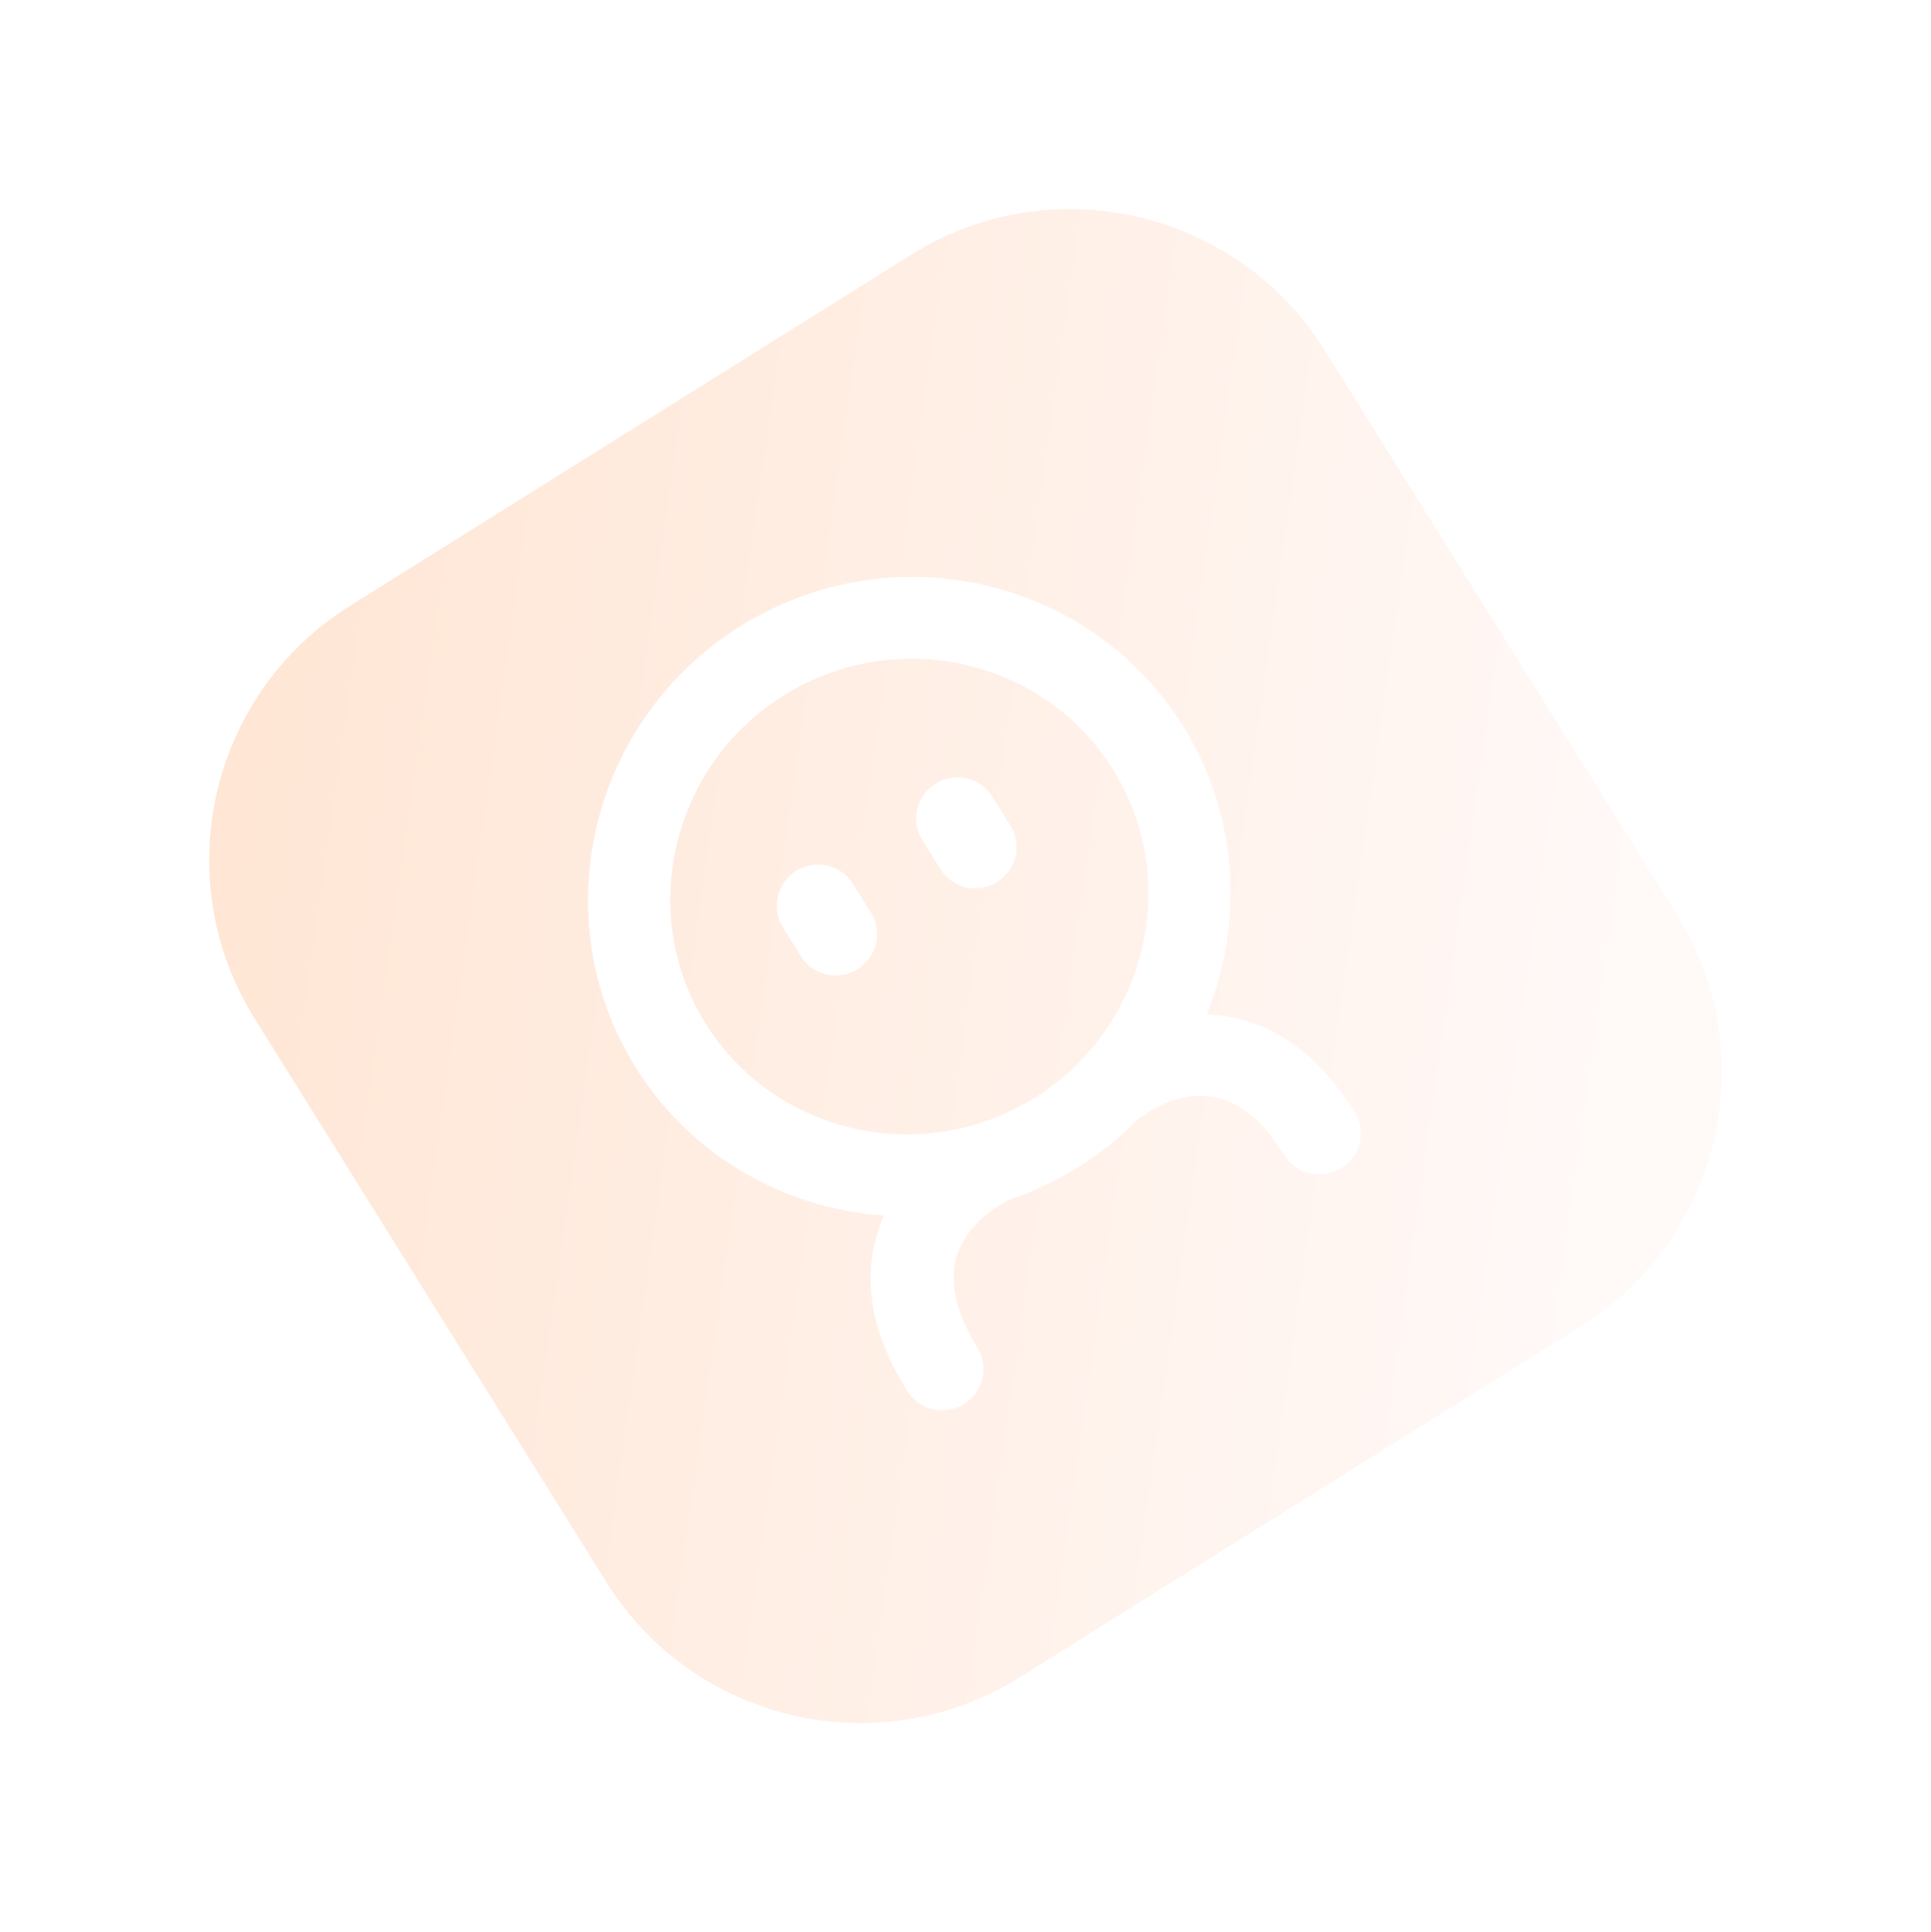 <svg xmlns="http://www.w3.org/2000/svg" xmlns:xlink="http://www.w3.org/1999/xlink" width="58.074" height="58.106" viewBox="0 0 58.074 58.106" fill="none">
<g filter="url(#filter_B68D753E-8A06-440A-889E-8FCFB09926D6)">
<path     fill="url(#linear_fill_B68D753E-8A06-440A-889E-8FCFB09926D6_0)" fill-opacity="0.2" d="M7.66 30.632L18.239 47.582C20.878 51.804 26.441 53.081 30.663 50.443L47.543 39.883C51.759 37.249 53.049 31.693 50.414 27.477L39.835 10.527C37.197 6.305 31.628 5.019 27.406 7.658L10.527 18.217C6.31 20.852 5.025 26.416 7.66 30.632">
</path>
</g>
<path d="M35.404 21.93C32.663 17.544 26.808 16.228 22.371 19.001C17.935 21.773 16.551 27.613 19.291 31.998C20.988 34.713 23.878 36.252 26.887 36.372C26.757 36.623 26.644 36.898 26.559 37.196C26.151 38.604 26.449 40.114 27.458 41.728C27.758 42.209 28.4 42.354 28.886 42.051C29.371 41.747 29.522 41.106 29.222 40.626C28.554 39.557 28.341 38.566 28.571 37.755C28.879 36.684 29.913 36.097 30.006 36.044L30.012 36.041C30.081 36.006 30.144 35.965 30.201 35.917C30.931 35.68 31.644 35.352 32.323 34.927C33.003 34.502 33.611 34.005 34.144 33.453C34.21 33.422 34.274 33.383 34.334 33.338C34.334 33.338 35.342 32.581 36.515 32.789C37.366 32.924 38.12 33.547 38.802 34.638C39.102 35.118 39.744 35.264 40.23 34.96C40.737 34.643 40.868 34.019 40.582 33.561C39.587 31.968 38.347 31.016 36.902 30.766C36.587 30.713 36.282 30.697 35.99 30.708C37.217 27.944 37.107 24.656 35.404 21.93ZM21.056 30.893C23.196 34.318 27.767 35.342 31.233 33.177C34.698 31.011 35.781 26.454 33.641 23.029C31.5 19.603 26.929 18.579 23.464 20.744C19.999 22.91 18.915 27.467 21.056 30.893ZM25.478 26.677L26.024 27.551C26.324 28.031 26.173 28.672 25.688 28.976C25.202 29.279 24.56 29.133 24.26 28.653L23.714 27.78C23.414 27.3 23.564 26.659 24.05 26.355C24.536 26.052 25.178 26.198 25.478 26.677ZM29.672 24.057L30.218 24.931C30.518 25.411 30.367 26.052 29.881 26.355C29.396 26.659 28.754 26.513 28.454 26.033L27.908 25.16C27.608 24.68 27.758 24.038 28.244 23.735C28.73 23.431 29.372 23.577 29.672 24.057Z" stroke="rgba(255, 255, 255, 1)" stroke-width="0.4"    fill-rule="evenodd"  fill="#FFFFFF" >
</path>
<defs>
<linearGradient id="linear_fill_B68D753E-8A06-440A-889E-8FCFB09926D6_0" x1="5.646" y1="21.255" x2="50.526" y2="27.636" gradientUnits="userSpaceOnUse">
<stop offset="0" stop-color="#FF7F26"  />
<stop offset="1" stop-color="#FFE3DE"  />
</linearGradient>
<filter id="filter_B68D753E-8A06-440A-889E-8FCFB09926D6" x="6.292" y="6.287" width="45.49" height="45.528" filterUnits="userSpaceOnUse" color-interpolation-filters="sRGB">
<feFlood flood-opacity="0" result="feFloodId_B68D753E-8A06-440A-889E-8FCFB09926D6"/>
<feGaussianBlur in="feFloodId_B68D753E-8A06-440A-889E-8FCFB09926D6" stdDeviation_bg="1.501" type="BackgroundImage" />
<feComposite in2="SourceAlpha" operator="in" result="background_Blur_B68D753E-8A06-440A-889E-8FCFB09926D6"/>
<feBlend mode="normal" in="SourceGraphic" in2="background_Blur_B68D753E-8A06-440A-889E-8FCFB09926D6" result="shape_B68D753E-8A06-440A-889E-8FCFB09926D6"/>
<feBlend mode="normal" in="SourceGraphic" in2="feFloodId_B68D753E-8A06-440A-889E-8FCFB09926D6" result="shape_B68D753E-8A06-440A-889E-8FCFB09926D6"/>
<feColorMatrix in="SourceAlpha" type="matrix" values="0 0 0 0 0 0 0 0 0 0 0 0 0 0 0 0 0 0 127 0" result="hardAlpha_B68D753E-8A06-440A-889E-8FCFB09926D6"/>
<feOffset dx="0" dy="0"/>
<feGaussianBlur stdDeviation="0.5"/>
<feComposite in2="hardAlpha_B68D753E-8A06-440A-889E-8FCFB09926D6" operator="arithmetic" k2="-1" k3="1"/>
<feColorMatrix type="matrix" values="0 0 0 0 1 0 0 0 0 1 0 0 0 0 1 0 0 0 0.67 0"/>
<feBlend mode="normal" in2="shape_B68D753E-8A06-440A-889E-8FCFB09926D6" result="innerShadow_0_B68D753E-8A06-440A-889E-8FCFB09926D6" />
</filter>
</defs>
</svg>
